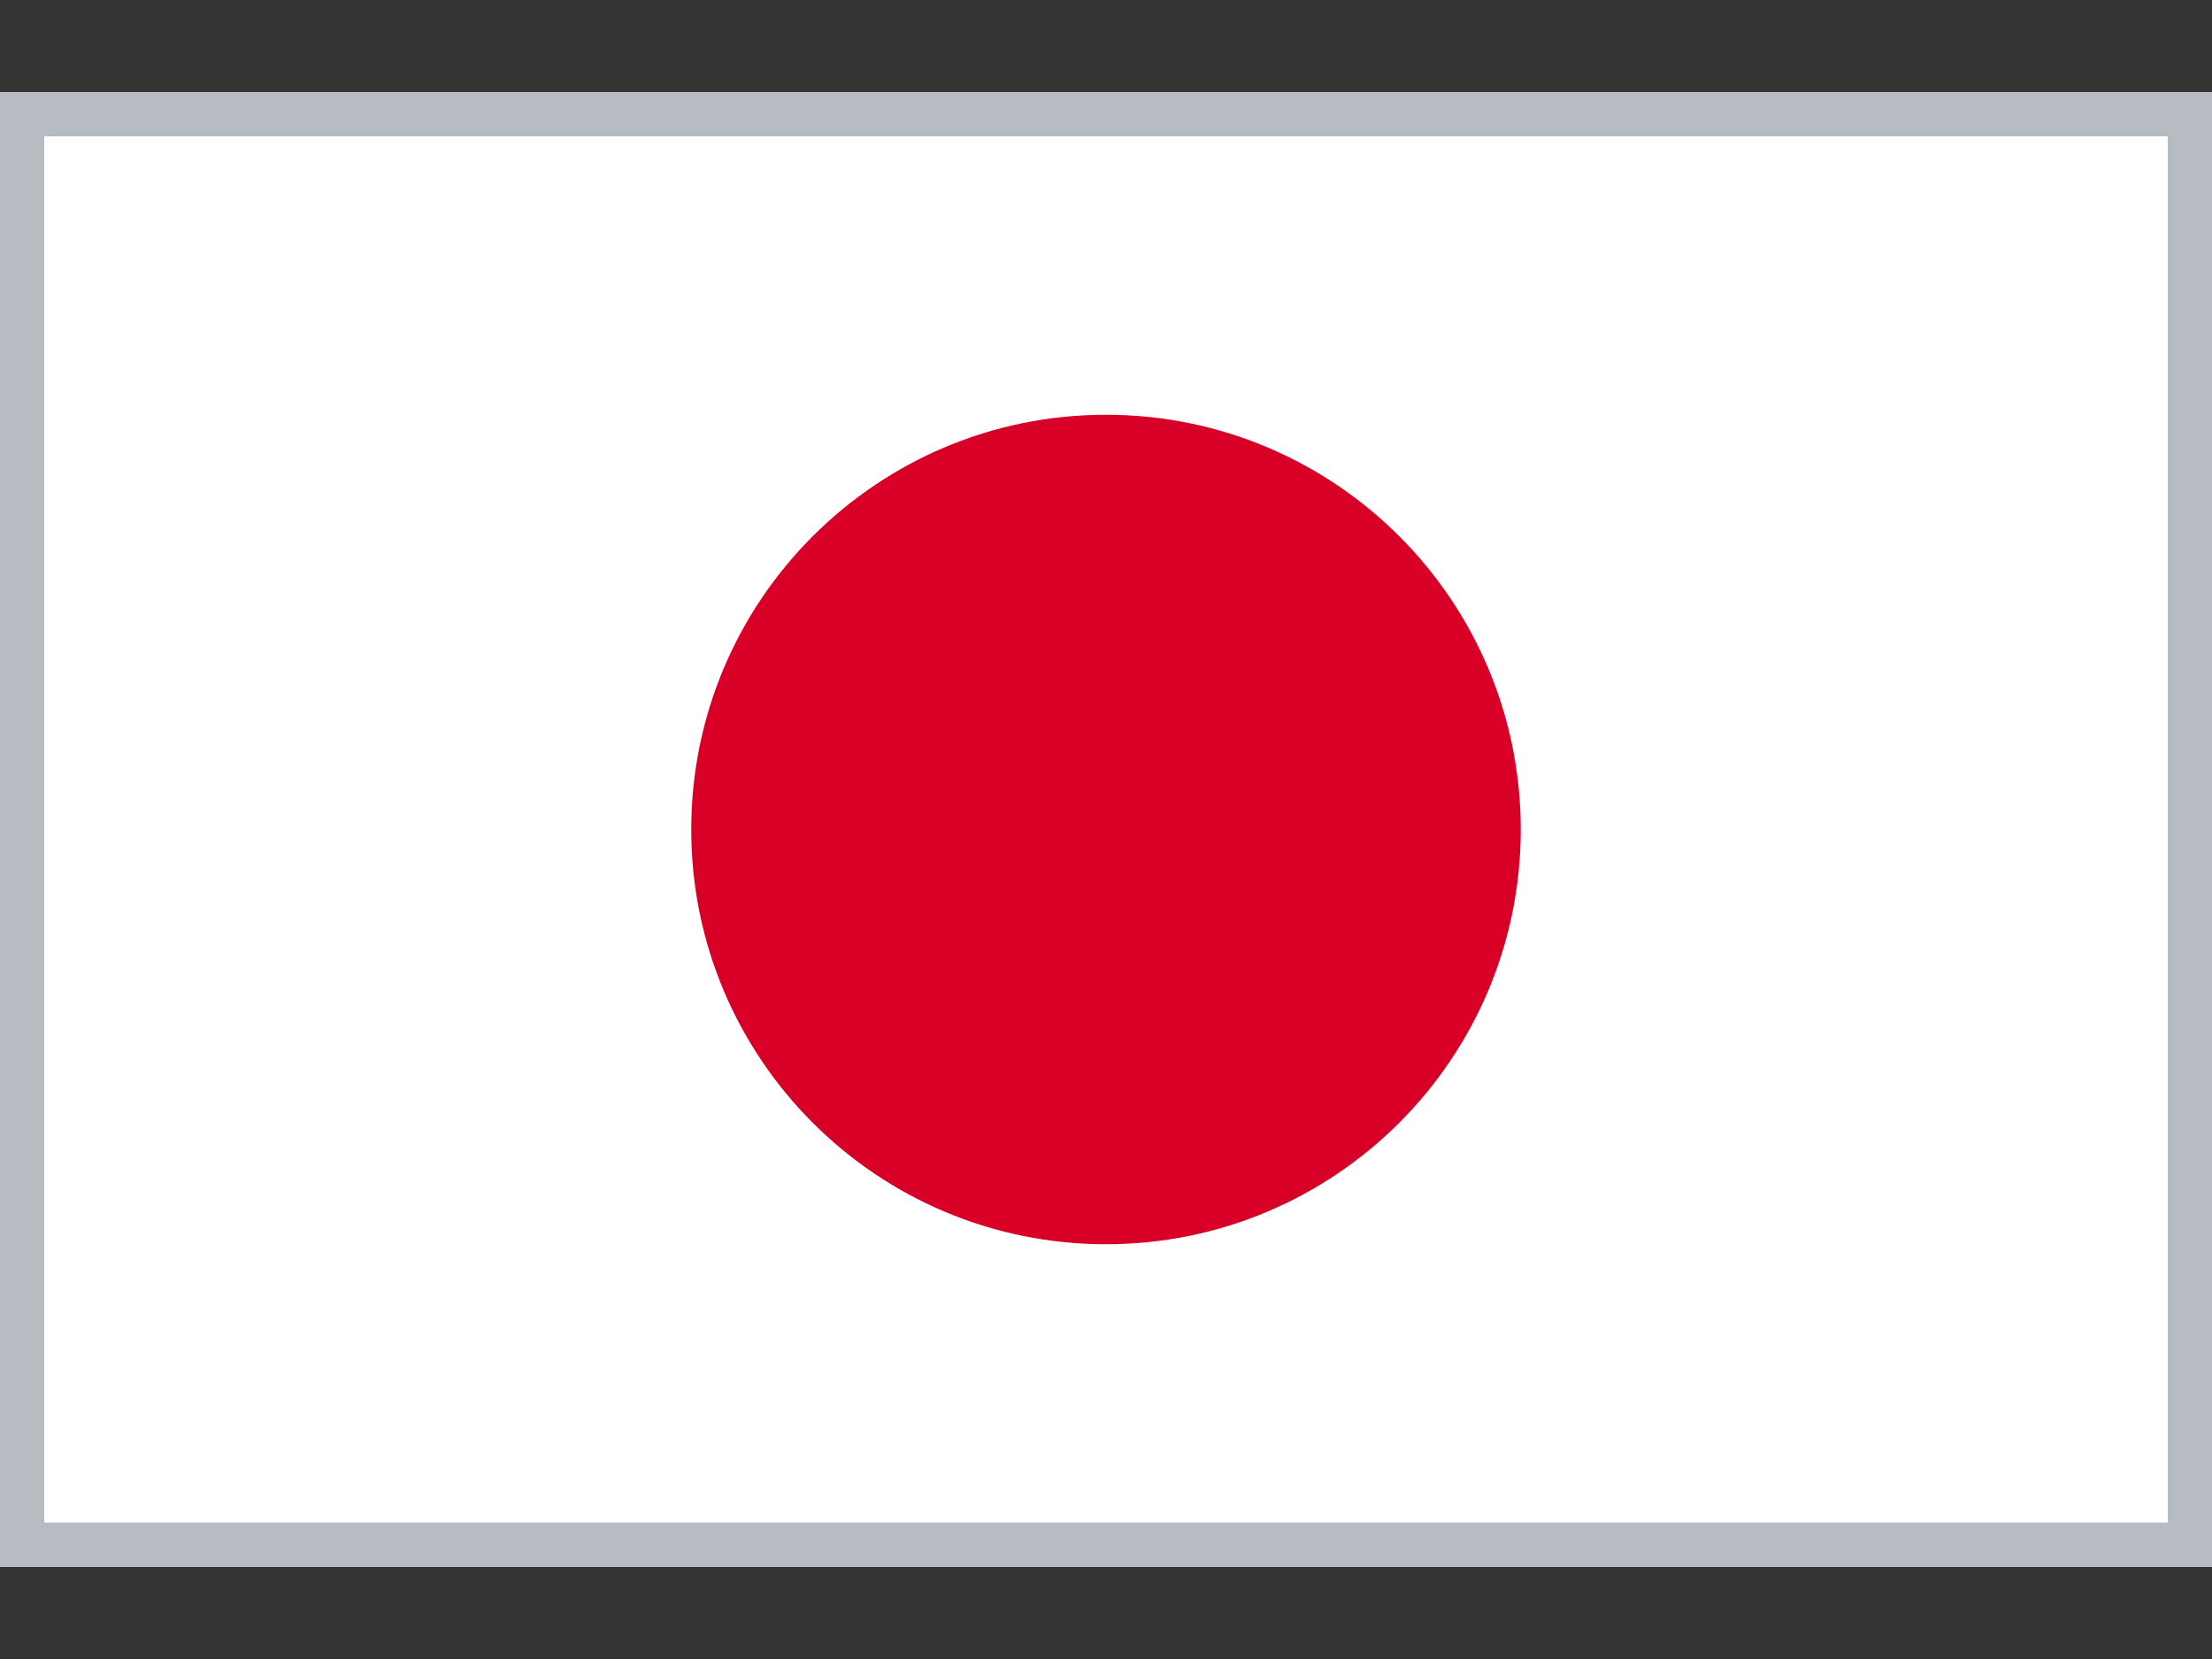 <svg width="20" height="15" viewBox="0 0 20 15" fill="none" xmlns="http://www.w3.org/2000/svg">
<rect x="0" y="0" width="20" height="15" fill="#333333" stroke="none"/>
<g clip-path="url(#clip0_10_10151)">
<path d="M0 0.833H20V14.167H0V0.833Z" fill="white"/>
<path d="M10 11.25C12.071 11.25 13.75 9.571 13.75 7.5C13.75 5.429 12.071 3.75 10 3.75C7.929 3.75 6.25 5.429 6.25 7.5C6.25 9.571 7.929 11.25 10 11.25Z" fill="#D80027"/>
</g>
<rect x="0.2" y="1.033" width="19.6" height="12.933" stroke="#B7BBC2" stroke-width="0.4"/>
<defs>
<clipPath id="clip0_10_10151">
<rect y="0.833" width="20" height="13.333" fill="white"/>
</clipPath>
</defs>
</svg>
